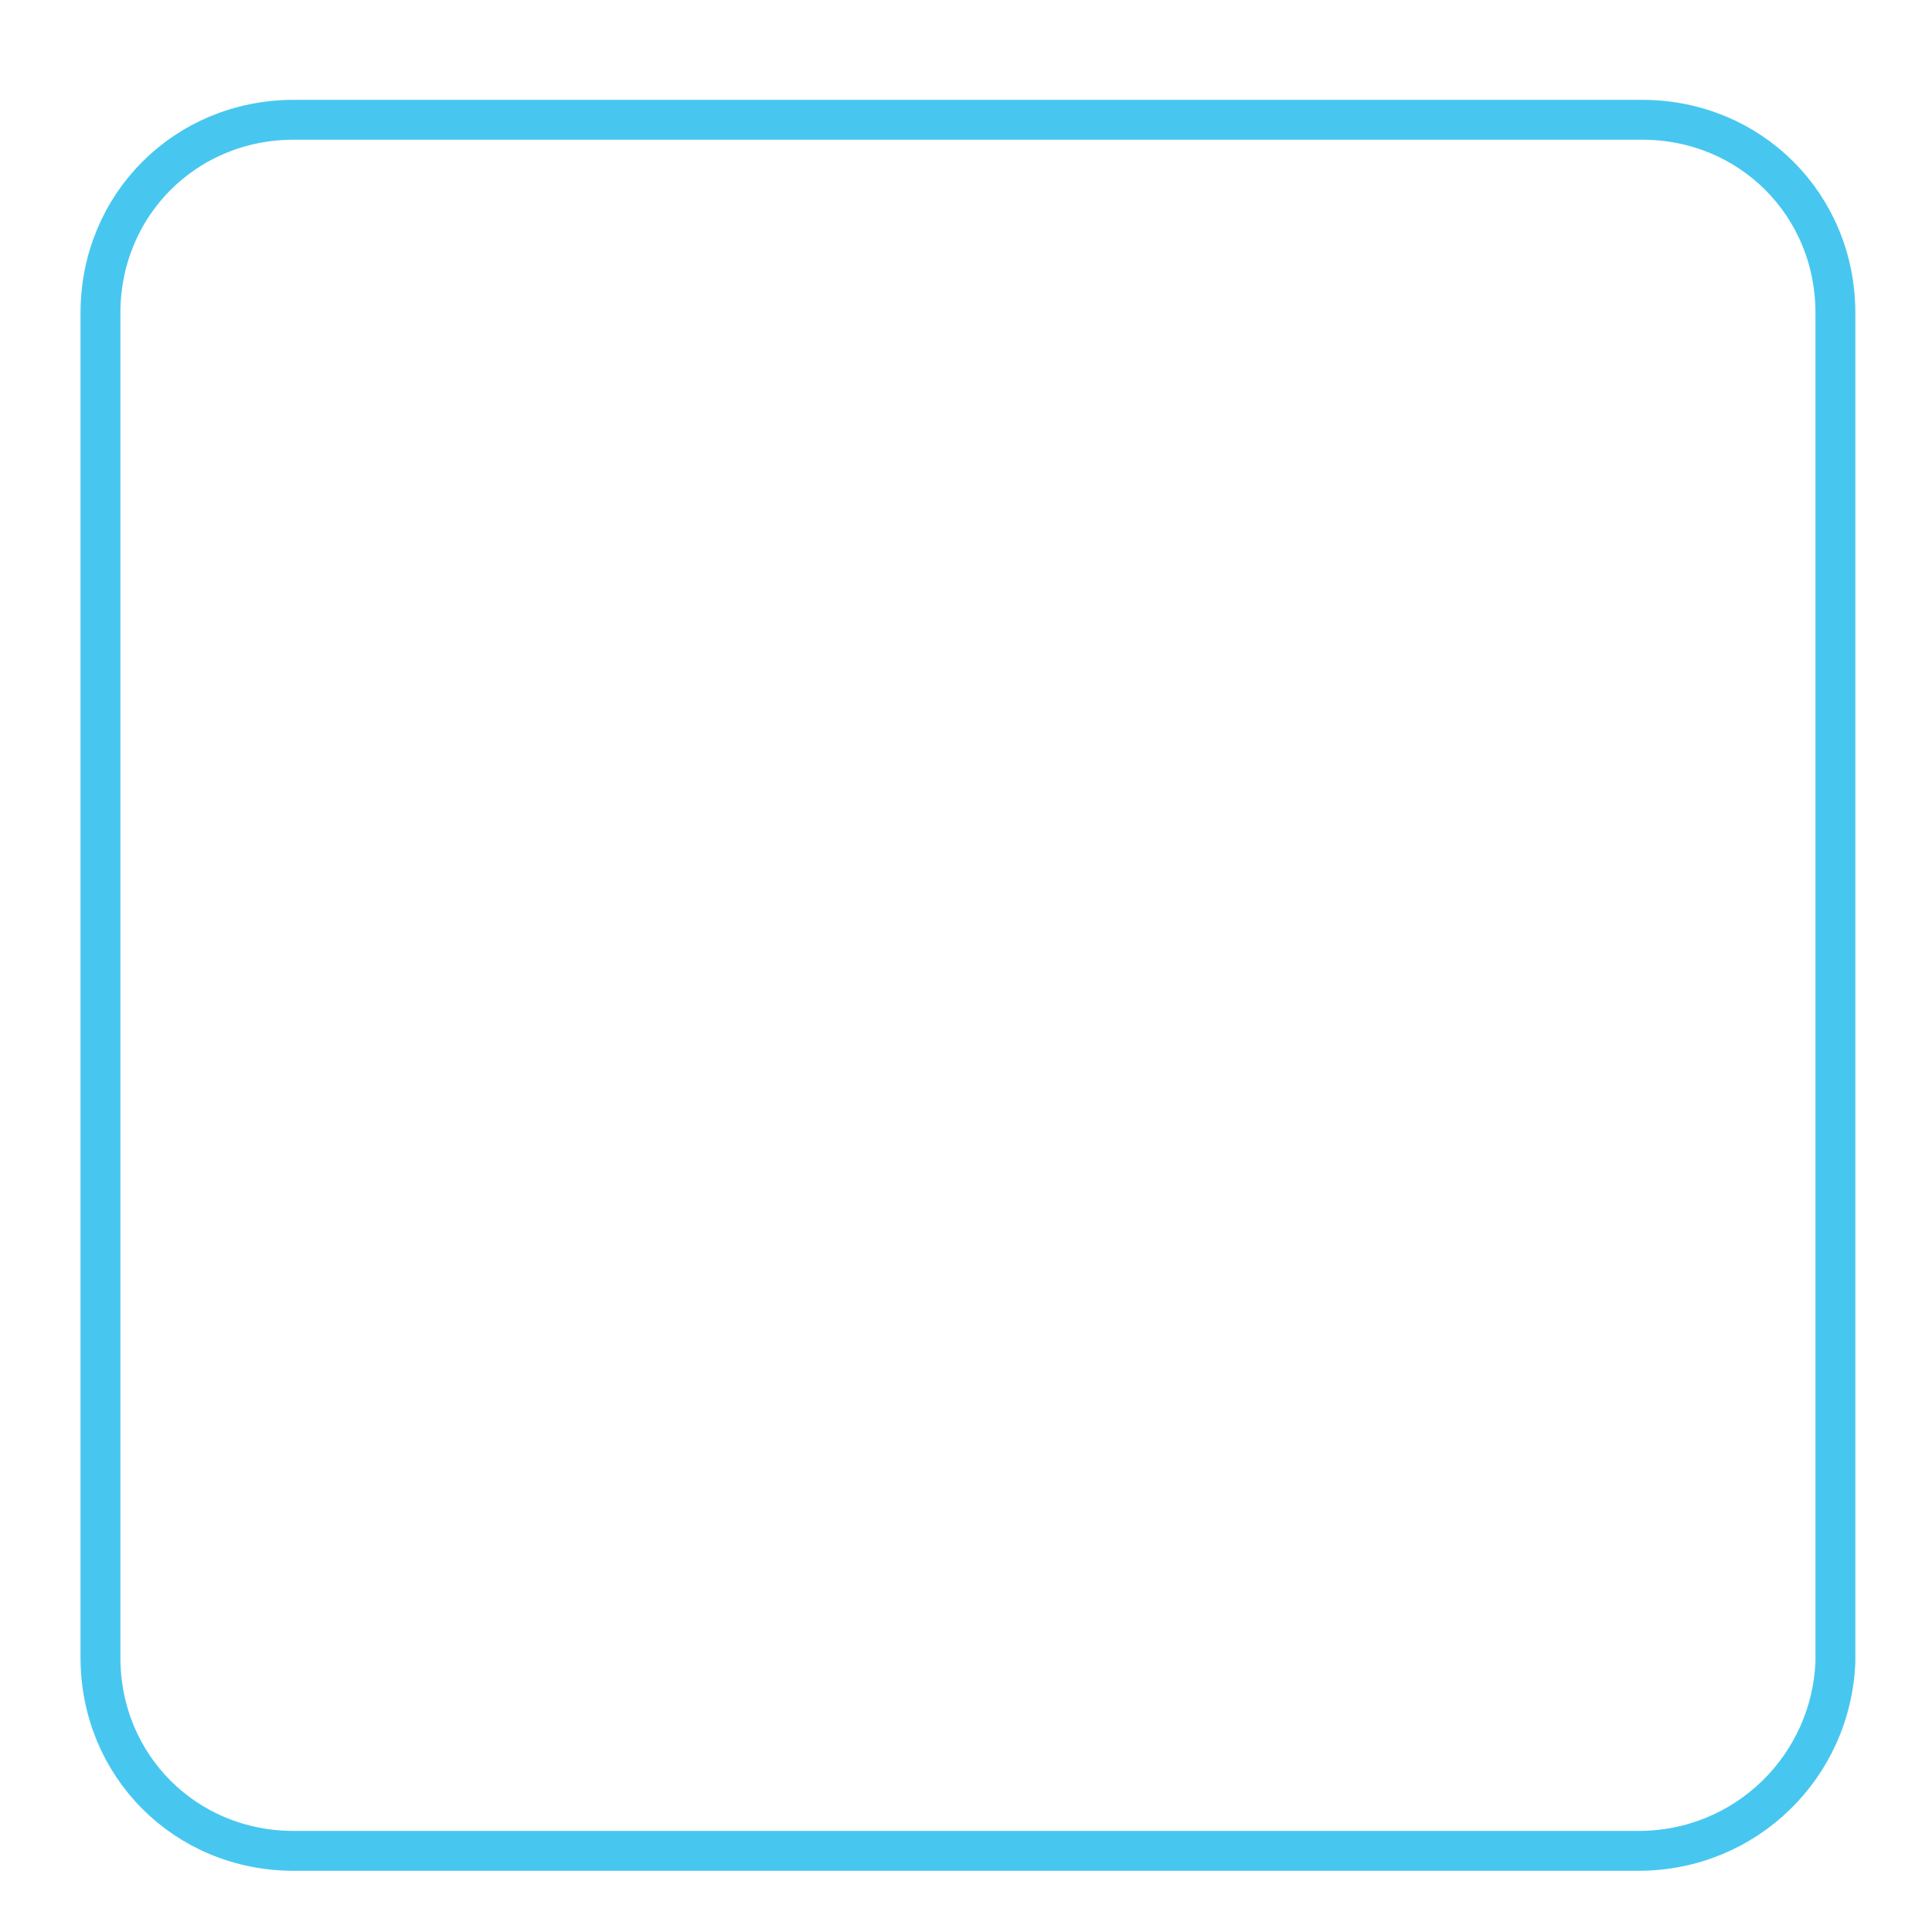 <?xml version="1.0" encoding="utf-8"?>
<!-- Generator: Adobe Illustrator 22.1.0, SVG Export Plug-In . SVG Version: 6.00 Build 0)  -->
<svg version="1.1" xmlns="http://www.w3.org/2000/svg" xmlns:xlink="http://www.w3.org/1999/xlink" x="0px" y="0px"
	 viewBox="0 0 50 50" style="enable-background:new 0 0 50 50;" xml:space="preserve">
<style type="text/css">
	.st0{display:none;}
	.st1{display:inline;fill:none;stroke:#47C7F0;stroke-miterlimit:10;}
	.st2{display:inline;fill:none;stroke:#47C7F0;stroke-width:1.032;stroke-miterlimit:10;}
	.st3{fill:none;stroke:#47C7F0;stroke-width:1.032;stroke-miterlimit:10;}
</style>
<g id="bent_oval" class="st0">
	<path class="st1" d="M42,10.3c5.2,0,8.9,2.7,7.1,10.4c-3.8,16.9-7.9,20.4-13.3,20.4c-14.6,0-18.1,0.3-26.2-0.5
		c-3.8-0.4-5.1-5.1-6.1-7.9c-1.8-5.1-2-6.5-2.7-11.1C-0.3,13.1,4.4,10,8.6,10.1C20.4,10.4,30.2,9,42,10.3z"/>
</g>
<g id="mini_cards" class="st0">
	<path class="st2" d="M45.3,35.2H4.6c-2.2,0-3.9-1.8-3.9-3.9v-9.6c0-2.2,1.8-3.9,3.9-3.9h40.7c2.2,0,3.9,1.8,3.9,3.9v9.6
		C49.2,33.5,47.4,35.2,45.3,35.2z"/>
</g>
<g id="Layer_3">
	<path class="st3" d="M42.4,47.9H7.6c-2.8,0-5-2.2-5-5V8.1c0-2.8,2.2-5,5-5h34.9c2.8,0,5,2.2,5,5V43C47.4,45.7,45.2,47.9,42.4,47.9z
		"/>
</g>
</svg>
